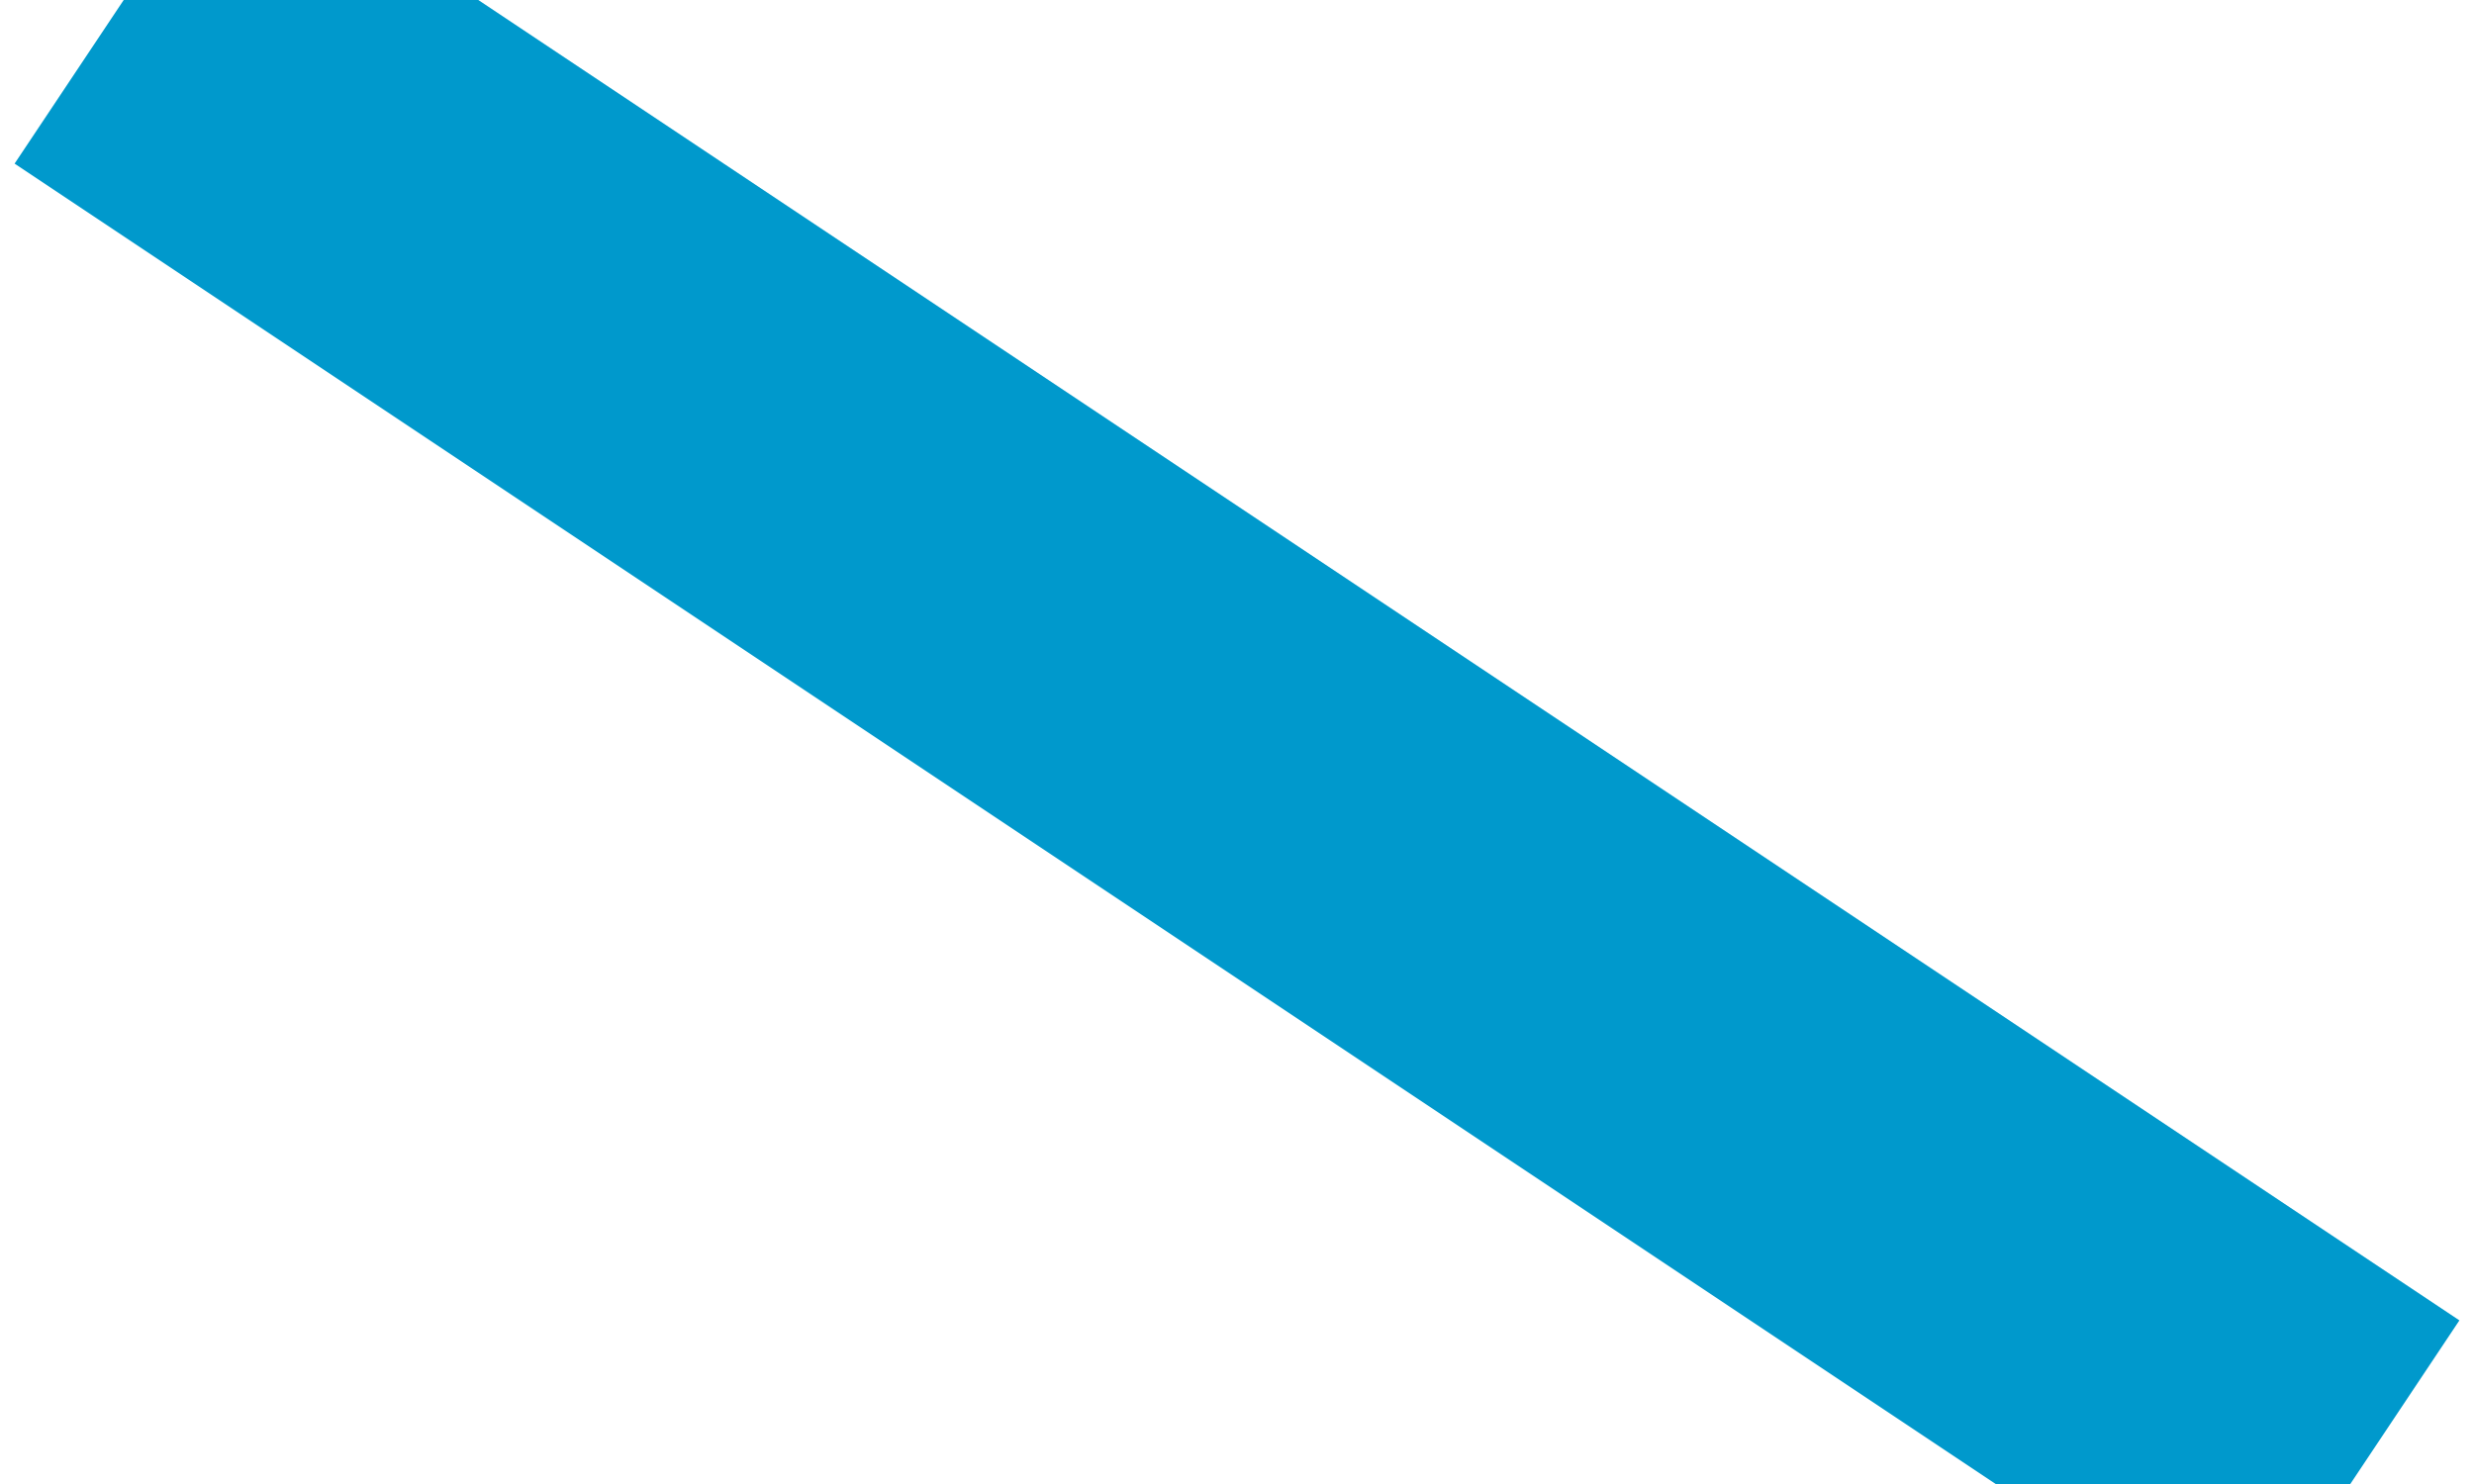 <?xml version="1.0" encoding="UTF-8"?>
<svg xmlns="http://www.w3.org/2000/svg" xmlns:xlink="http://www.w3.org/1999/xlink" width="200px" height="120px" viewBox="0 0 180 120" version="1.1">
<g id="surface1">
<rect x="0" y="0" width="180" height="120" style="fill:rgb(100%,100%,100%);fill-opacity:1;stroke:none;"/>
<path style="fill-rule:nonzero;fill:rgb(0%,0%,0%);fill-opacity:1;stroke-width:106;stroke-linecap:butt;stroke-linejoin:miter;stroke:rgb(0%,60%,80%);stroke-opacity:1;stroke-miterlimit:4;" d="M 0 0 L 600 400 " transform="matrix(0.3,0,0,0.3,0,0)"/>
</g>
</svg>
